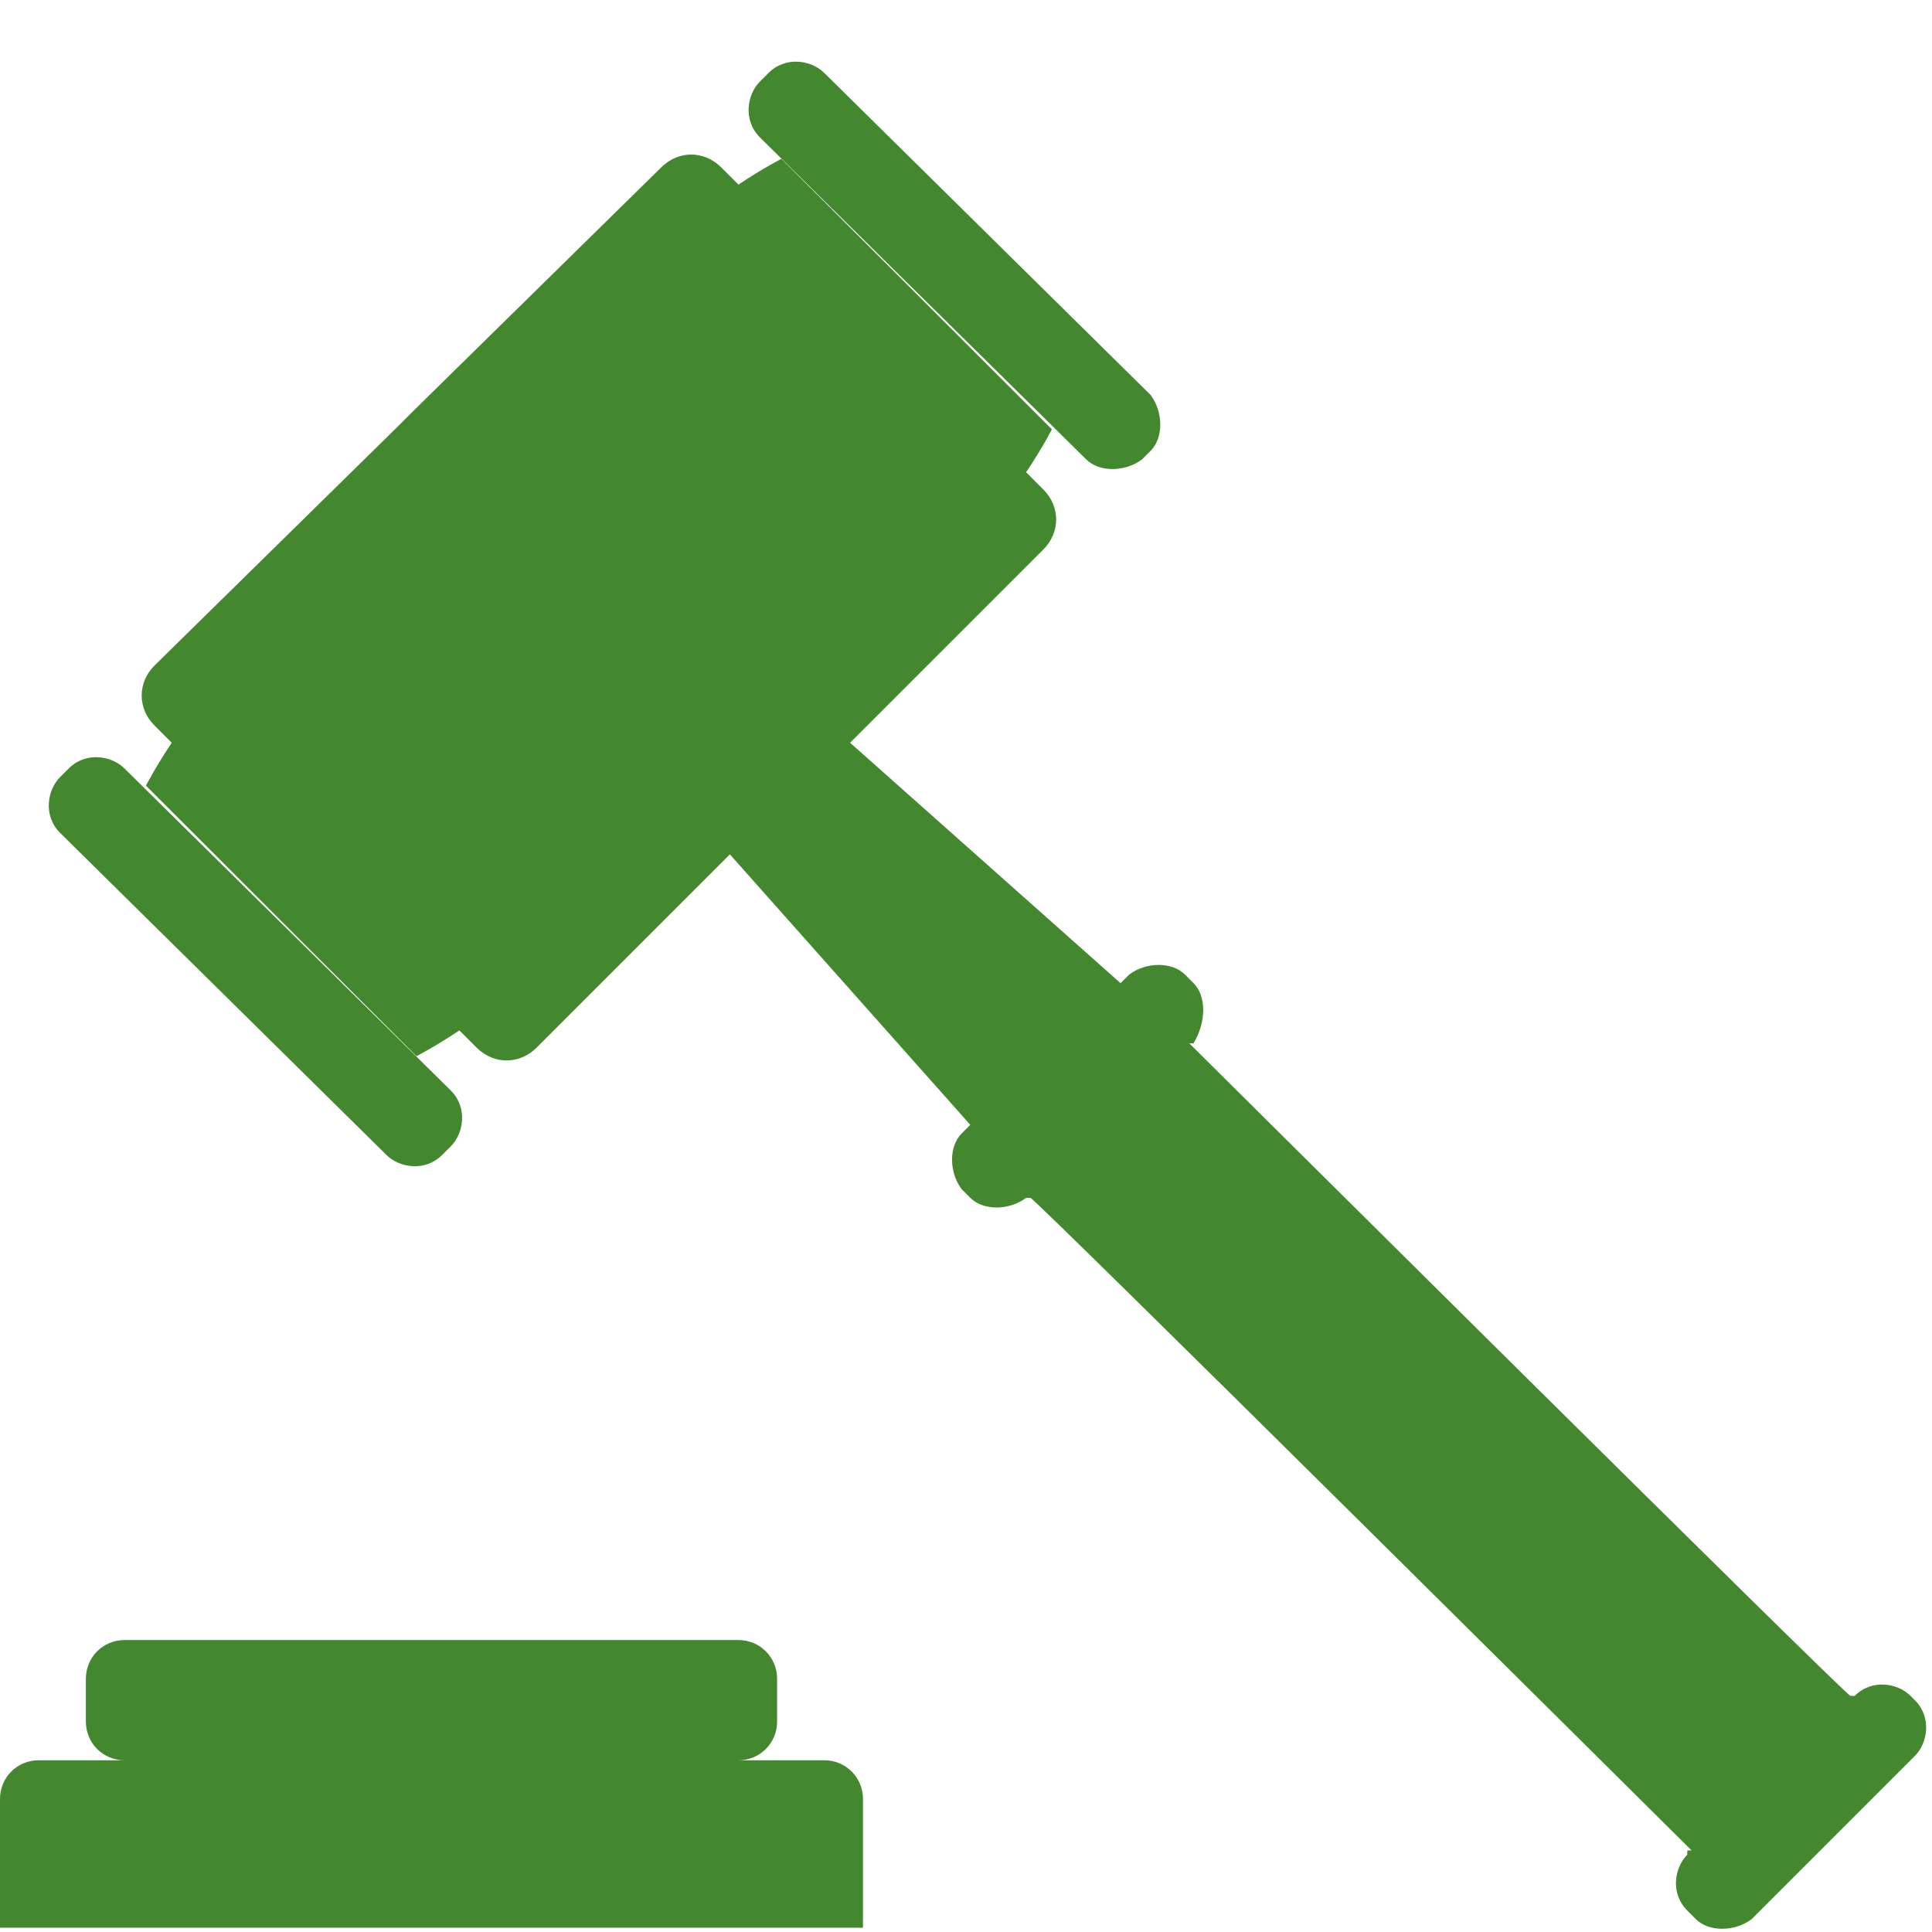 <?xml version="1.0" encoding="UTF-8"?> <svg xmlns="http://www.w3.org/2000/svg" id="Ebene_1" data-name="Ebene 1" width="45" height="45" version="1.1" viewBox="0 0 45 45"><defs><style> .cls-1 { fill: #43872e; stroke-width: 0px; } </style></defs><path class="cls-1" d="M19.2,41h-2c.5,0,.9-.4.9-.9v-1c0-.5-.4-.9-.9-.9H2.9c-.5,0-.9.4-.9.9v1c0,.5.4.9.9.9H.9c-.5,0-.9.4-.9.9v3h20.1v-3c0-.5-.4-.9-.9-.9Z"></path><path class="cls-1" d="M25.3,10.7c.3.3.9.3,1.3,0l.2-.2c.3-.3.3-.9,0-1.3l-7.6-7.5c-.3-.3-.9-.4-1.3,0l-.2.2c-.3.3-.4.9,0,1.3l7.6,7.5Z"></path><path class="cls-1" d="M9,26.9c.3.3.9.4,1.3,0l.2-.2c.3-.3.4-.9,0-1.3l-7.6-7.5c-.3-.3-.9-.4-1.3,0l-.2.2c-.3.3-.4.9,0,1.3l7.6,7.5Z"></path><path class="cls-1" d="M44.7,39.7l-.2-.2c-.3-.3-.9-.4-1.3,0h-.1c0,.1-15.4-15.2-15.4-15.2h.1c.3-.5.3-1.1,0-1.4l-.2-.2c-.3-.3-.9-.3-1.3,0l-.2.2-6.3-5.6,4.5-4.5c.4-.4.4-1,0-1.4l-.4-.4c.4-.6.6-1,.6-1l-6.3-6.3s-.4.2-1,.6l-.4-.4c-.4-.4-1-.4-1.4,0l-5.7,5.6c0,0-.1.1-.2.2,0,0-.1.1-.2.2l-5.7,5.6c-.4.4-.4,1,0,1.4l.4.4c-.4.6-.6,1-.6,1l6.3,6.3s.4-.2,1-.6l.4.4c.4.4,1,.4,1.4,0l4.5-4.5,5.6,6.3-.2.2c-.3.3-.3.9,0,1.3l.2.2c.3.3.9.3,1.3,0h.1c0-.1,15.4,15.2,15.4,15.2h-.1c0,.1,0,.1,0,.1-.3.3-.4.9,0,1.3l.2.2c.3.3.9.3,1.3,0l3.8-3.8c.3-.3.4-.9,0-1.3Z"></path></svg> 